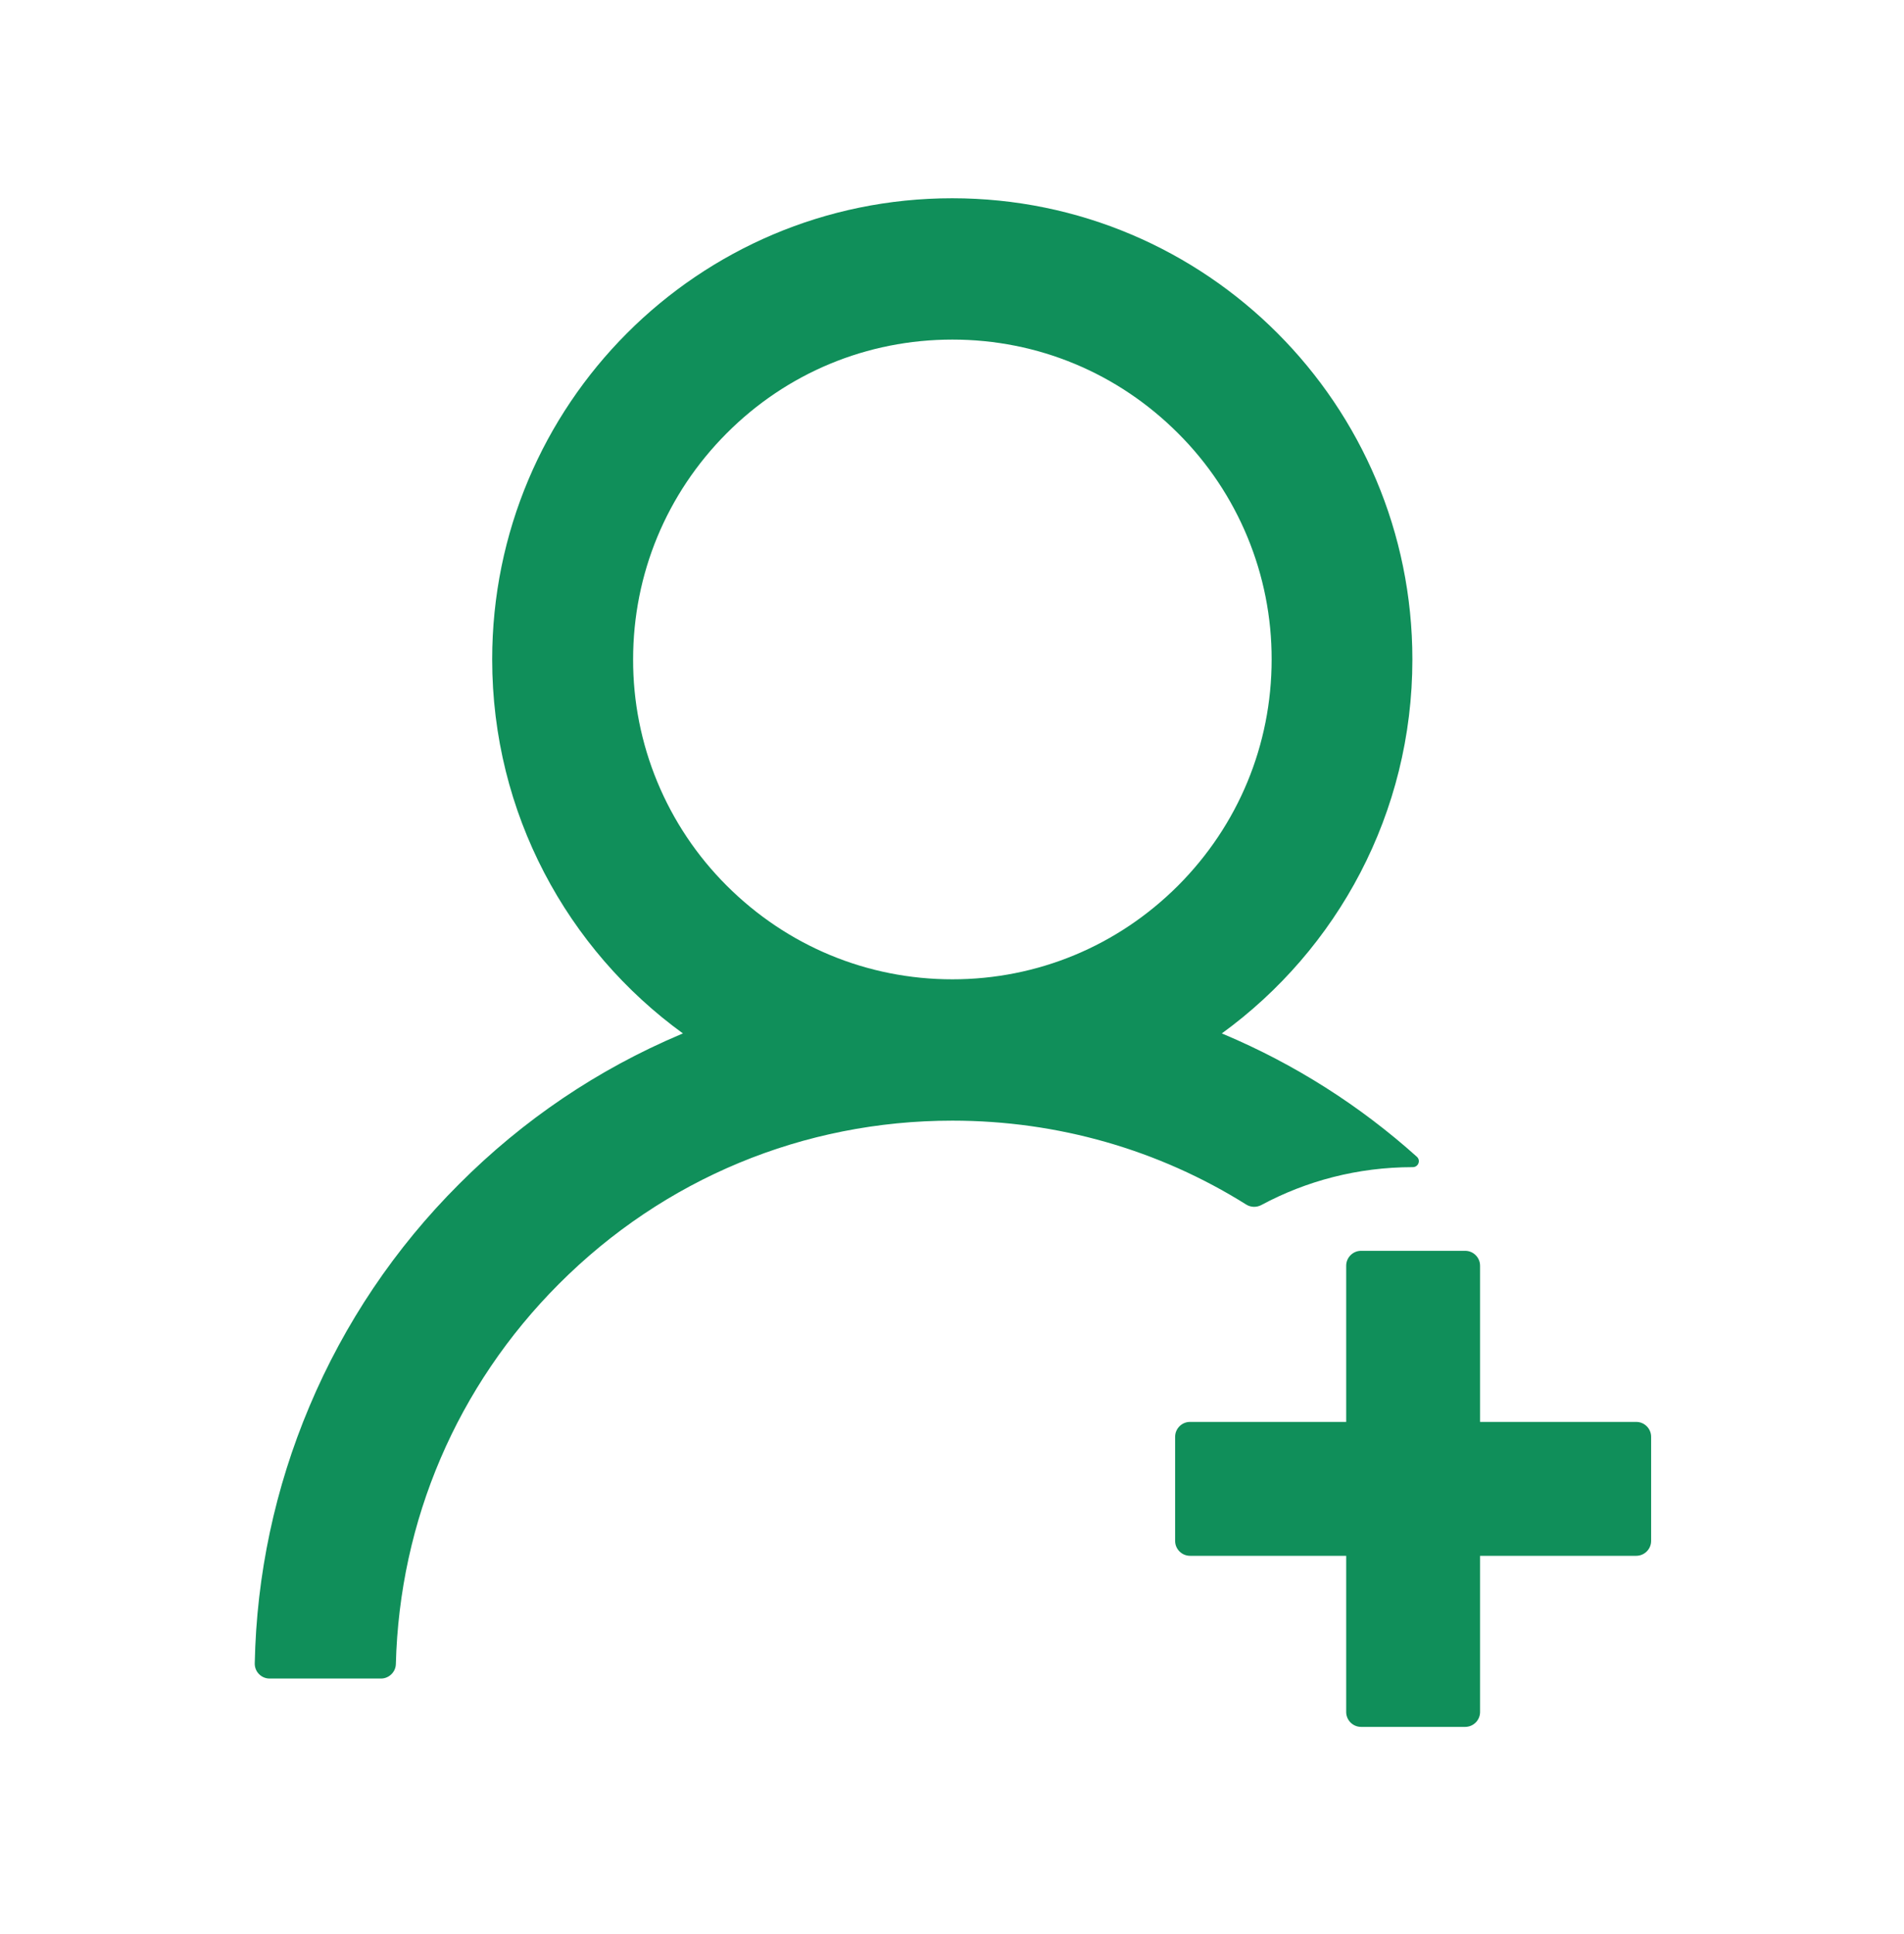 <svg width="64" height="65" viewBox="0 0 64 65" fill="none" xmlns="http://www.w3.org/2000/svg">
<path d="M42.394 40.501C43.906 39.688 45.638 39.226 47.481 39.226H47.488C47.675 39.226 47.763 39.001 47.625 38.876C45.708 37.155 43.517 35.765 41.144 34.763C41.119 34.751 41.094 34.744 41.069 34.732C44.95 31.913 47.475 27.332 47.475 22.163C47.475 13.601 40.55 6.663 32.006 6.663C23.463 6.663 16.544 13.601 16.544 22.163C16.544 27.332 19.069 31.913 22.956 34.732C22.931 34.744 22.906 34.751 22.881 34.763C20.088 35.944 17.581 37.638 15.425 39.801C13.281 41.941 11.575 44.477 10.4 47.269C9.245 50.004 8.621 52.933 8.563 55.901C8.561 55.967 8.573 56.034 8.597 56.096C8.621 56.158 8.658 56.215 8.705 56.262C8.751 56.31 8.807 56.348 8.868 56.374C8.93 56.4 8.996 56.413 9.063 56.413H12.806C13.075 56.413 13.3 56.194 13.306 55.926C13.431 51.101 15.363 46.582 18.781 43.157C22.313 39.613 27.013 37.663 32.013 37.663C35.556 37.663 38.956 38.644 41.888 40.482C41.963 40.529 42.049 40.556 42.138 40.559C42.227 40.562 42.315 40.542 42.394 40.501ZM32.013 32.913C29.15 32.913 26.456 31.794 24.425 29.763C23.426 28.766 22.634 27.582 22.094 26.277C21.554 24.973 21.278 23.575 21.281 22.163C21.281 19.294 22.4 16.594 24.425 14.563C26.45 12.532 29.144 11.413 32.013 11.413C34.881 11.413 37.569 12.532 39.6 14.563C40.6 15.56 41.392 16.745 41.931 18.049C42.471 19.353 42.747 20.752 42.744 22.163C42.744 25.032 41.625 27.732 39.6 29.763C37.569 31.794 34.875 32.913 32.013 32.913ZM55 47.788H49.75V42.538C49.75 42.263 49.525 42.038 49.25 42.038H45.75C45.475 42.038 45.25 42.263 45.25 42.538V47.788H40C39.725 47.788 39.5 48.013 39.5 48.288V51.788C39.5 52.063 39.725 52.288 40 52.288H45.25V57.538C45.25 57.813 45.475 58.038 45.75 58.038H49.25C49.525 58.038 49.75 57.813 49.75 57.538V52.288H55C55.275 52.288 55.5 52.063 55.5 51.788V48.288C55.5 48.013 55.275 47.788 55 47.788Z" fill="#108F5A"/>
</svg>
